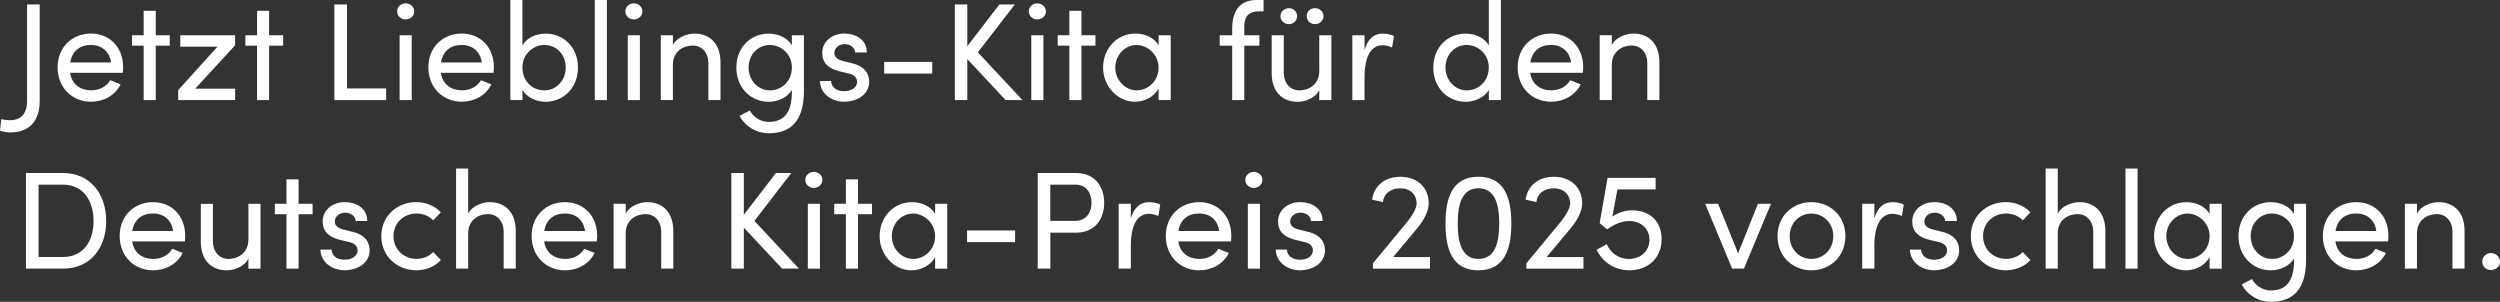 <?xml version="1.0" encoding="UTF-8"?>
<svg id="Ebene_2" data-name="Ebene 2" xmlns="http://www.w3.org/2000/svg" viewBox="0 0 504.31 60.88">
  <rect x="0" y="0" width="504.31" height="60.88" fill="#333333" stroke="none"/>
  <defs>
    <style>
      .cls-1 {
        fill: #fff;
      }
    </style>
  </defs>
  <g id="Ebene_1-2" data-name="Ebene 1">
    <g>
      <path class="cls-1" d="M8.01,20.47V.9h-2.55v19.57c0,2.04-.92,3.78-3.42,3.78-.22,0-1.37-.08-1.79-.22l-.25,2.38c.64.14,1.54.31,2.04.31,4.34,0,5.96-2.88,5.96-6.24Z"/>
      <path class="cls-1" d="M22.23,16.18c-.76,1.32-2.21,2.04-3.81,2.04-2.24,0-3.92-1.2-4.28-3.53h10.64c.03-.36.06-.73.06-1.09,0-4.14-2.77-6.83-6.5-6.83s-6.72,2.69-6.72,6.83,3,6.92,6.72,6.92c2.52,0,4.87-1.23,5.99-3.5l-2.1-.84ZM18.34,9.07c2.16,0,3.75,1.29,4.06,3.53h-8.23c.39-2.35,1.96-3.53,4.17-3.53Z"/>
      <polygon class="cls-1" points="28.98 20.19 31.42 20.19 31.42 9.21 34.24 9.21 34.24 7.11 31.42 7.11 31.42 2.18 28.98 2.18 28.98 7.11 26.63 7.11 26.63 9.21 28.98 9.21 28.98 20.19"/>
      <polygon class="cls-1" points="47.43 17.89 39.37 17.89 47.43 9.13 47.43 7.11 36.37 7.11 36.37 9.41 43.88 9.41 35.95 18.17 35.95 20.19 47.43 20.19 47.43 17.89"/>
      <polygon class="cls-1" points="57.12 7.11 54.29 7.11 54.29 2.18 51.86 2.18 51.86 7.11 49.5 7.11 49.5 9.21 51.86 9.21 51.86 20.19 54.29 20.19 54.29 9.21 57.12 9.21 57.12 7.11"/>
      <polygon class="cls-1" points="77.9 17.84 70 17.84 70 .9 67.45 .9 67.45 20.19 77.9 20.19 77.9 17.84"/>
      <path class="cls-1" d="M81.82,3.92c.95,0,1.74-.7,1.74-1.62s-.78-1.62-1.74-1.62-1.71.7-1.71,1.62.78,1.62,1.71,1.62Z"/>
      <rect class="cls-1" x="80.61" y="7.11" width="2.44" height="13.08"/>
      <path class="cls-1" d="M93.13,20.52c2.52,0,4.87-1.23,5.99-3.5l-2.1-.84c-.76,1.32-2.21,2.04-3.81,2.04-2.24,0-3.92-1.2-4.28-3.53h10.64c.03-.36.06-.73.06-1.09,0-4.14-2.77-6.83-6.5-6.83s-6.72,2.69-6.72,6.83,3,6.92,6.72,6.92ZM93.13,9.07c2.16,0,3.75,1.29,4.06,3.53h-8.23c.39-2.35,1.96-3.53,4.17-3.53Z"/>
      <path class="cls-1" d="M116.59,13.64c0-4.14-2.94-6.86-6.52-6.86-1.96,0-3.81.84-4.68,2.38V0h-2.44v20.19h2.44v-2.04c.87,1.48,2.77,2.38,4.65,2.38,3.58,0,6.55-2.77,6.55-6.89ZM105.39,13.61c0-2.83,2.3-4.54,4.42-4.54,2.41,0,4.31,1.9,4.31,4.54s-1.9,4.62-4.31,4.62-4.42-1.82-4.42-4.62Z"/>
      <rect class="cls-1" x="119.98" width="2.44" height="20.19"/>
      <path class="cls-1" d="M127.85,3.92c.95,0,1.74-.7,1.74-1.62s-.78-1.62-1.74-1.62-1.71.7-1.71,1.62.78,1.62,1.71,1.62Z"/>
      <rect class="cls-1" x="126.64" y="7.11" width="2.44" height="13.08"/>
      <path class="cls-1" d="M140.08,6.78c-1.43,0-3.56.73-4.34,2.32v-1.99h-2.44v13.08h2.44v-7.08c0-2.83,2.18-3.92,4-3.92s3.16,1.4,3.16,3.58v7.42h2.44v-7.56c.03-3.67-2.02-5.85-5.26-5.85Z"/>
      <path class="cls-1" d="M159.74,9.16c-.87-1.51-2.72-2.38-4.68-2.38-3.58,0-6.52,2.72-6.52,6.86s2.97,6.89,6.55,6.89c1.88,0,3.78-.9,4.65-2.38v.39c0,4.42-1.79,6.05-4.68,6.05-1.46,0-3-.81-3.81-2.3l-2.07,1.09c1.29,2.3,3.5,3.5,5.88,3.5,4.31,0,7.11-2.32,7.11-8.51V7.11h-2.44v2.04ZM155.29,18.23c-2.38,0-4.28-2.02-4.28-4.62s1.9-4.54,4.28-4.54c2.16,0,4.45,1.71,4.45,4.54s-2.1,4.62-4.45,4.62Z"/>
      <path class="cls-1" d="M175.34,16.55c0-1.48-.7-3.11-3.42-3.78l-1.93-.48c-.84-.2-1.68-.67-1.68-1.57,0-1.01.84-1.82,2.1-1.82,1.04,0,2.07.67,2.1,1.68h2.35c0-2.63-2.3-3.81-4.51-3.81-2.63,0-4.48,1.71-4.48,3.86s1.26,3.16,3.44,3.75l1.79.42c1.04.22,1.79.73,1.79,1.71,0,1.06-.98,1.88-2.63,1.88s-2.58-.92-2.6-2.04h-2.27c.11,2.69,2.52,4.17,4.87,4.17,2.72,0,5.07-1.54,5.07-3.98Z"/>
      <rect class="cls-1" x="178.36" y="12.49" width="9.69" height="2.35"/>
      <polygon class="cls-1" points="204.71 .9 201.6 .9 195.13 9.32 195.13 .9 192.61 .9 192.61 20.19 195.13 20.19 195.13 11.93 202.86 20.19 206.25 20.19 197.26 10.56 204.71 .9"/>
      <rect class="cls-1" x="208.04" y="7.11" width="2.44" height="13.08"/>
      <path class="cls-1" d="M209.24,3.92c.95,0,1.74-.7,1.74-1.62s-.78-1.62-1.74-1.62-1.71.7-1.71,1.62.78,1.62,1.71,1.62Z"/>
      <polygon class="cls-1" points="215.71 20.19 218.15 20.19 218.15 9.21 220.98 9.21 220.98 7.11 218.15 7.11 218.15 2.18 215.71 2.18 215.71 7.11 213.36 7.11 213.36 9.21 215.71 9.21 215.71 20.19"/>
      <path class="cls-1" d="M233.72,17.86v2.32h2.44V7.11h-2.44v2.04c-.87-1.54-2.72-2.38-4.68-2.38-3.7,0-6.52,3-6.52,6.86s3,6.89,6.41,6.89c2.1,0,3.92-1.09,4.79-2.66ZM224.98,13.64c0-2.46,1.9-4.56,4.28-4.56,2.18,0,4.45,1.88,4.45,4.56s-2.1,4.59-4.42,4.59-4.31-2.1-4.31-4.59Z"/>
      <path class="cls-1" d="M248.56,5.77v1.34h-2.52v2.1h2.52v10.98h2.44v-10.98h3.05v-2.1h-3.05v-1.68c-.03-1.71.59-3.14,2.91-3.14h.98V0h-1.4c-3.5,0-4.93,2.35-4.93,5.77Z"/>
      <path class="cls-1" d="M265.27,4.87c.95,0,1.71-.7,1.71-1.62s-.76-1.6-1.71-1.6-1.68.67-1.68,1.6.76,1.62,1.68,1.62Z"/>
      <path class="cls-1" d="M266.14,14.31c-.03,2.83-2.21,3.92-4.03,3.92s-3.14-1.4-3.14-3.61v-7.5h-2.44v7.56c-.03,3.67,1.99,5.85,5.26,5.85,1.46,0,3.56-.73,4.34-2.38v2.04h2.44V7.11h-2.44v7.2Z"/>
      <path class="cls-1" d="M260.01,4.87c.9,0,1.65-.7,1.65-1.62s-.76-1.6-1.65-1.6-1.71.67-1.71,1.6.78,1.62,1.71,1.62Z"/>
      <path class="cls-1" d="M278.91,9.13c.5,0,1.2.11,1.9.45l.39-2.3c-.39-.25-1.34-.5-2.27-.5-1.74,0-3,1.01-3.67,3.3v-2.97h-2.46v13.08h2.46v-4.79c0-3.44,1.04-6.27,3.64-6.27Z"/>
      <path class="cls-1" d="M300.33,18.14v2.04h2.44V0h-2.44v9.16c-.87-1.54-2.72-2.38-4.68-2.38-3.58,0-6.52,2.72-6.52,6.86s2.97,6.89,6.55,6.89c1.88,0,3.78-.9,4.65-2.38ZM291.59,13.61c0-2.63,1.9-4.54,4.28-4.54,2.16,0,4.45,1.71,4.45,4.54s-2.1,4.62-4.45,4.62-4.28-2.02-4.28-4.62Z"/>
      <path class="cls-1" d="M312.87,20.52c2.52,0,4.87-1.23,5.99-3.5l-2.1-.84c-.76,1.32-2.21,2.04-3.81,2.04-2.24,0-3.92-1.2-4.28-3.53h10.64c.03-.36.06-.73.06-1.09,0-4.14-2.77-6.83-6.5-6.83s-6.72,2.69-6.72,6.83,3,6.92,6.72,6.92ZM312.87,9.07c2.16,0,3.75,1.29,4.06,3.53h-8.23c.39-2.35,1.96-3.53,4.17-3.53Z"/>
      <path class="cls-1" d="M325.14,13.1c0-2.83,2.18-3.92,4-3.92s3.16,1.4,3.16,3.58v7.42h2.44v-7.56c.03-3.67-2.02-5.85-5.26-5.85-1.43,0-3.56.73-4.34,2.32v-1.99h-2.44v13.08h2.44v-7.08Z"/>
      <path class="cls-1" d="M12.71,34.9h-7.48v19.29h7.48c5.49,0,8.71-4.14,8.71-9.6s-3.22-9.69-8.71-9.69ZM12.71,51.84h-4.93v-14.59h4.93c4.06,0,6.16,3.22,6.16,7.34s-2.1,7.25-6.16,7.25Z"/>
      <path class="cls-1" d="M30.86,40.78c-3.72,0-6.72,2.69-6.72,6.83s3,6.92,6.72,6.92c2.52,0,4.87-1.23,5.99-3.5l-2.1-.84c-.76,1.32-2.21,2.04-3.81,2.04-2.24,0-3.92-1.2-4.28-3.53h10.64c.03-.36.06-.73.06-1.09,0-4.14-2.77-6.83-6.5-6.83ZM26.68,46.6c.39-2.35,1.96-3.53,4.17-3.53s3.75,1.29,4.06,3.53h-8.23Z"/>
      <path class="cls-1" d="M50.12,48.31c-.03,2.83-2.21,3.92-4.03,3.92s-3.14-1.4-3.14-3.61v-7.5h-2.44v7.56c-.03,3.67,1.99,5.85,5.26,5.85,1.46,0,3.56-.73,4.34-2.38v2.04h2.44v-13.08h-2.44v7.2Z"/>
      <polygon class="cls-1" points="60.23 36.18 57.79 36.18 57.79 41.11 55.44 41.11 55.44 43.21 57.79 43.21 57.79 54.19 60.23 54.19 60.23 43.21 63.06 43.21 63.06 41.11 60.23 41.11 60.23 36.18"/>
      <path class="cls-1" d="M71.15,46.77l-1.93-.48c-.84-.2-1.68-.67-1.68-1.57,0-1.01.84-1.82,2.1-1.82,1.04,0,2.07.67,2.1,1.68h2.35c0-2.63-2.3-3.81-4.51-3.81-2.63,0-4.48,1.71-4.48,3.86s1.26,3.16,3.44,3.75l1.79.42c1.04.22,1.79.73,1.79,1.71,0,1.06-.98,1.88-2.63,1.88s-2.58-.92-2.6-2.04h-2.27c.11,2.69,2.52,4.17,4.87,4.17,2.72,0,5.07-1.54,5.07-3.98,0-1.48-.7-3.11-3.42-3.78Z"/>
      <path class="cls-1" d="M84.03,43.07c1.37,0,2.55.53,3.36,1.37l1.54-1.6c-1.15-1.26-2.94-2.07-4.98-2.07-3.75,0-7.03,2.72-7.03,6.86s3.28,6.89,7.03,6.89c2.04,0,3.84-.78,4.98-2.07l-1.54-1.6c-.81.84-1.99,1.37-3.36,1.37-2.58,0-4.65-1.9-4.65-4.59s2.07-4.56,4.65-4.56Z"/>
      <path class="cls-1" d="M98.78,40.78c-1.43,0-3.56.73-4.34,2.32v-9.1h-2.44v20.19h2.44v-7.08c0-2.83,2.18-3.92,4-3.92s3.16,1.4,3.16,3.58v7.42h2.44v-7.56c.03-3.67-2.02-5.85-5.26-5.85Z"/>
      <path class="cls-1" d="M113.96,40.78c-3.72,0-6.72,2.69-6.72,6.83s3,6.92,6.72,6.92c2.52,0,4.87-1.23,5.99-3.5l-2.1-.84c-.76,1.32-2.21,2.04-3.81,2.04-2.24,0-3.92-1.2-4.28-3.53h10.64c.03-.36.06-.73.06-1.09,0-4.14-2.77-6.83-6.5-6.83ZM109.79,46.6c.39-2.35,1.96-3.53,4.17-3.53s3.75,1.29,4.06,3.53h-8.23Z"/>
      <path class="cls-1" d="M130.56,40.78c-1.43,0-3.56.73-4.34,2.32v-1.99h-2.44v13.08h2.44v-7.08c0-2.83,2.18-3.92,4-3.92s3.16,1.4,3.16,3.58v7.42h2.44v-7.56c.03-3.67-2.02-5.85-5.26-5.85Z"/>
      <polygon class="cls-1" points="159.63 34.9 156.52 34.9 150.05 43.32 150.05 34.9 147.53 34.9 147.53 54.19 150.05 54.19 150.05 45.93 157.78 54.19 161.17 54.19 152.18 44.56 159.63 34.9"/>
      <rect class="cls-1" x="162.96" y="41.11" width="2.44" height="13.08"/>
      <path class="cls-1" d="M164.16,34.67c-.92,0-1.71.7-1.71,1.62s.78,1.62,1.71,1.62,1.74-.7,1.74-1.62-.78-1.62-1.74-1.62Z"/>
      <polygon class="cls-1" points="173.07 36.18 170.63 36.18 170.63 41.11 168.28 41.11 168.28 43.21 170.63 43.21 170.63 54.19 173.07 54.19 173.07 43.21 175.9 43.21 175.9 41.11 173.07 41.11 173.07 36.18"/>
      <path class="cls-1" d="M188.64,43.16c-.87-1.54-2.72-2.38-4.68-2.38-3.7,0-6.52,3-6.52,6.86s3,6.89,6.41,6.89c2.1,0,3.92-1.09,4.79-2.66v2.32h2.44v-13.08h-2.44v2.04ZM184.21,52.23c-2.41,0-4.31-2.1-4.31-4.59s1.9-4.56,4.28-4.56c2.18,0,4.45,1.88,4.45,4.56s-2.1,4.59-4.42,4.59Z"/>
      <rect class="cls-1" x="195.08" y="46.49" width="9.69" height="2.35"/>
      <path class="cls-1" d="M217,34.9h-7.67v19.29h2.55v-7.25h5.12c4.09,0,5.74-2.97,5.74-6.02s-1.65-6.02-5.74-6.02ZM216.83,44.56h-4.96v-7.31h5.1c2.3,0,3.22,1.88,3.22,3.67s-.95,3.64-3.36,3.64Z"/>
      <path class="cls-1" d="M228.12,44.08v-2.97h-2.46v13.08h2.46v-4.79c0-3.44,1.04-6.27,3.64-6.27.5,0,1.2.11,1.9.45l.39-2.3c-.39-.25-1.34-.5-2.27-.5-1.74,0-3,1.01-3.67,3.3Z"/>
      <path class="cls-1" d="M241.89,40.78c-3.72,0-6.72,2.69-6.72,6.83s3,6.92,6.72,6.92c2.52,0,4.87-1.23,5.99-3.5l-2.1-.84c-.76,1.32-2.21,2.04-3.81,2.04-2.24,0-3.92-1.2-4.28-3.53h10.64c.03-.36.06-.73.06-1.09,0-4.14-2.77-6.83-6.5-6.83ZM237.72,46.6c.39-2.35,1.96-3.53,4.17-3.53s3.75,1.29,4.06,3.53h-8.23Z"/>
      <path class="cls-1" d="M252.92,34.67c-.92,0-1.71.7-1.71,1.62s.78,1.62,1.71,1.62,1.74-.7,1.74-1.62-.78-1.62-1.74-1.62Z"/>
      <rect class="cls-1" x="251.72" y="41.11" width="2.44" height="13.08"/>
      <path class="cls-1" d="M263.87,46.77l-1.93-.48c-.84-.2-1.68-.67-1.68-1.57,0-1.01.84-1.82,2.1-1.82,1.04,0,2.07.67,2.1,1.68h2.35c0-2.63-2.3-3.81-4.51-3.81-2.63,0-4.48,1.71-4.48,3.86s1.26,3.16,3.44,3.75l1.79.42c1.04.22,1.79.73,1.79,1.71,0,1.06-.98,1.88-2.63,1.88s-2.58-.92-2.6-2.04h-2.27c.11,2.69,2.52,4.17,4.87,4.17,2.72,0,5.07-1.54,5.07-3.98,0-1.48-.7-3.11-3.42-3.78Z"/>
      <path class="cls-1" d="M286.08,45.79c1.2-1.43,2.13-3.3,2.13-4.73,0-3.25-2.3-5.4-5.74-5.4-3.14,0-5.32,1.85-5.68,4.62l2.18.48c.14-1.65,1.51-2.77,3.5-2.77s3.3,1.23,3.3,3.08c0,.84-.78,2.32-1.93,3.72l-6.89,8.32v1.09h11.51v-2.35h-7.42l5.04-6.05Z"/>
      <path class="cls-1" d="M298.23,35.65c-5.26,0-6.64,4.23-6.64,9.44s1.37,9.44,6.64,9.44,6.64-4.28,6.64-9.44-1.37-9.44-6.64-9.44ZM298.23,52.23c-3.36,0-4.17-3.33-4.17-7.14s.81-7.11,4.17-7.11,4.2,3.25,4.2,7.11-.84,7.14-4.2,7.14Z"/>
      <path class="cls-1" d="M317.04,45.79c1.2-1.43,2.13-3.3,2.13-4.73,0-3.25-2.3-5.4-5.74-5.4-3.14,0-5.32,1.85-5.68,4.62l2.18.48c.14-1.65,1.51-2.77,3.5-2.77s3.3,1.23,3.3,3.08c0,.84-.78,2.32-1.93,3.72l-6.89,8.32v1.09h11.51v-2.35h-7.42l5.04-6.05Z"/>
      <path class="cls-1" d="M329.22,42.43c-1.46,0-2.88.5-3.98,1.26l1.04-5.49h7.7v-2.32h-9.69l-1.6,9.13,1.51,1.26c1.4-1.04,2.97-1.68,4.48-1.68,2.24,0,4.06,1.46,4.06,3.75s-1.76,3.89-4.14,3.89c-2.18,0-3.75-1.29-4.48-2.97l-2.04,1.12c1.15,2.38,3.47,4.14,6.64,4.14,3.75,0,6.47-2.52,6.47-6.24s-2.46-5.85-5.96-5.85Z"/>
      <polygon class="cls-1" points="350.62 51.08 346.58 41.11 343.98 41.11 349.41 54.19 351.79 54.19 357.25 41.11 354.62 41.11 350.62 51.08"/>
      <path class="cls-1" d="M365.4,40.78c-3.72,0-6.83,2.72-6.83,6.86s3.11,6.89,6.83,6.89,6.86-2.74,6.86-6.89-3.14-6.86-6.86-6.86ZM365.4,52.23c-2.38,0-4.37-1.88-4.37-4.59s1.99-4.56,4.37-4.56,4.42,1.88,4.42,4.56-2.02,4.59-4.42,4.59Z"/>
      <path class="cls-1" d="M378.11,44.08v-2.97h-2.46v13.08h2.46v-4.79c0-3.44,1.04-6.27,3.64-6.27.5,0,1.2.11,1.9.45l.39-2.3c-.39-.25-1.34-.5-2.27-.5-1.74,0-3,1.01-3.67,3.3Z"/>
      <path class="cls-1" d="M391.8,46.77l-1.93-.48c-.84-.2-1.68-.67-1.68-1.57,0-1.01.84-1.82,2.1-1.82,1.04,0,2.07.67,2.1,1.68h2.35c0-2.63-2.3-3.81-4.51-3.81-2.63,0-4.48,1.71-4.48,3.86s1.26,3.16,3.44,3.75l1.79.42c1.04.22,1.79.73,1.79,1.71,0,1.06-.98,1.88-2.63,1.88s-2.58-.92-2.6-2.04h-2.27c.11,2.69,2.52,4.17,4.87,4.17,2.72,0,5.07-1.54,5.07-3.98,0-1.48-.7-3.11-3.42-3.78Z"/>
      <path class="cls-1" d="M404.68,43.07c1.37,0,2.55.53,3.36,1.37l1.54-1.6c-1.15-1.26-2.94-2.07-4.98-2.07-3.75,0-7.03,2.72-7.03,6.86s3.28,6.89,7.03,6.89c2.04,0,3.84-.78,4.98-2.07l-1.54-1.6c-.81.84-1.99,1.37-3.36,1.37-2.58,0-4.65-1.9-4.65-4.59s2.07-4.56,4.65-4.56Z"/>
      <path class="cls-1" d="M419.44,40.78c-1.43,0-3.56.73-4.34,2.32v-9.1h-2.44v20.19h2.44v-7.08c0-2.83,2.18-3.92,4-3.92s3.16,1.4,3.16,3.58v7.42h2.44v-7.56c.03-3.67-2.02-5.85-5.26-5.85Z"/>
      <rect class="cls-1" x="428.76" y="34" width="2.44" height="20.19"/>
      <path class="cls-1" d="M445.73,43.16c-.87-1.54-2.72-2.38-4.68-2.38-3.7,0-6.52,3-6.52,6.86s3,6.89,6.41,6.89c2.1,0,3.92-1.09,4.79-2.66v2.32h2.44v-13.08h-2.44v2.04ZM441.31,52.23c-2.41,0-4.31-2.1-4.31-4.59s1.9-4.56,4.28-4.56c2.18,0,4.45,1.88,4.45,4.56s-2.1,4.59-4.42,4.59Z"/>
      <path class="cls-1" d="M462.76,43.16c-.87-1.51-2.72-2.38-4.68-2.38-3.58,0-6.52,2.72-6.52,6.86s2.97,6.89,6.55,6.89c1.88,0,3.78-.9,4.65-2.38v.39c0,4.42-1.79,6.05-4.68,6.05-1.46,0-3-.81-3.81-2.3l-2.07,1.09c1.29,2.3,3.5,3.5,5.88,3.5,4.31,0,7.11-2.32,7.11-8.51v-11.26h-2.44v2.04ZM458.3,52.23c-2.38,0-4.28-2.02-4.28-4.62s1.9-4.54,4.28-4.54c2.16,0,4.45,1.71,4.45,4.54s-2.1,4.62-4.45,4.62Z"/>
      <path class="cls-1" d="M475.3,40.78c-3.72,0-6.72,2.69-6.72,6.83s3,6.92,6.72,6.92c2.52,0,4.87-1.23,5.99-3.5l-2.1-.84c-.76,1.32-2.21,2.04-3.81,2.04-2.24,0-3.92-1.2-4.28-3.53h10.64c.03-.36.06-.73.06-1.09,0-4.14-2.77-6.83-6.5-6.83ZM471.13,46.6c.39-2.35,1.96-3.53,4.17-3.53s3.75,1.29,4.06,3.53h-8.23Z"/>
      <path class="cls-1" d="M491.9,40.78c-1.43,0-3.56.73-4.34,2.32v-1.99h-2.44v13.08h2.44v-7.08c0-2.83,2.18-3.92,4-3.92s3.16,1.4,3.16,3.58v7.42h2.44v-7.56c.03-3.67-2.02-5.85-5.26-5.85Z"/>
      <path class="cls-1" d="M502.49,51.05c-.95,0-1.76.73-1.76,1.74s.81,1.68,1.76,1.68,1.82-.7,1.82-1.68-.84-1.74-1.82-1.74Z"/>
    </g>
  </g>
</svg>
